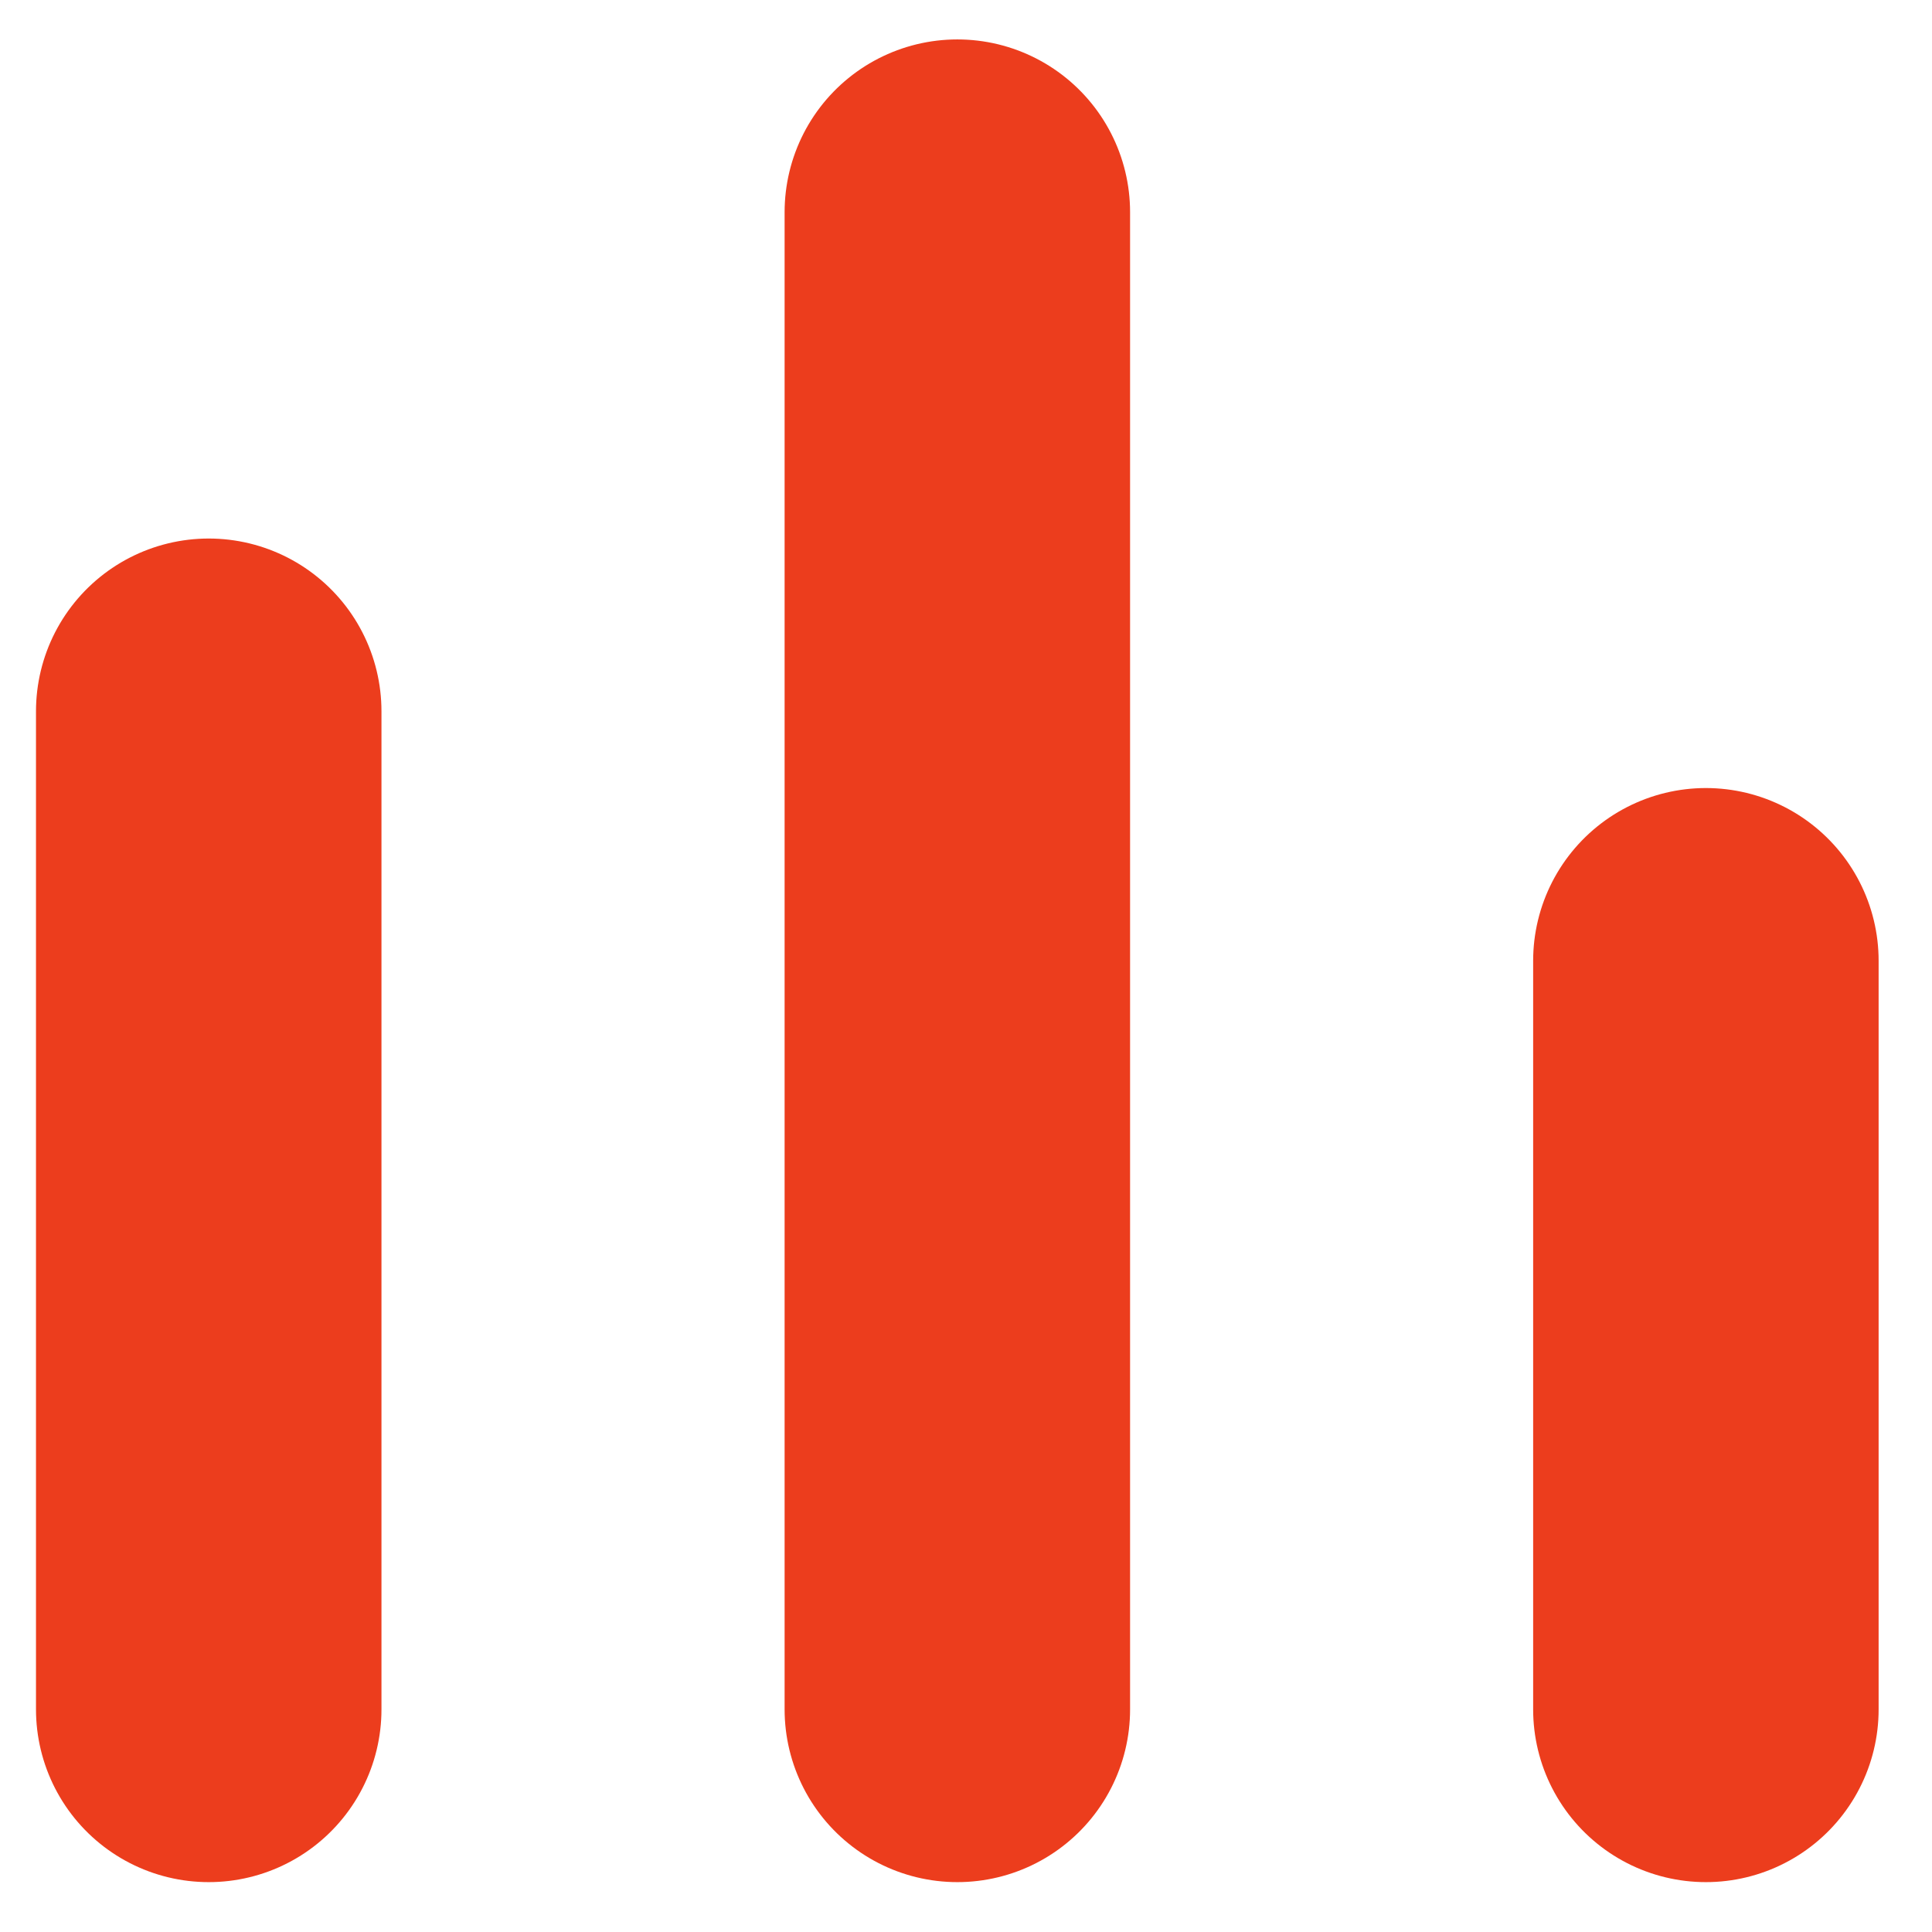 <svg width="27" height="27" viewBox="0 0 27 27" fill="none" xmlns="http://www.w3.org/2000/svg">
<path d="M2.917 23.889L2.917 9.94M23.84 23.889L23.84 13.427M13.379 23.889L13.379 2.965" stroke="#EC3D1D" stroke-width="4.828" stroke-linecap="round"/>
</svg>
